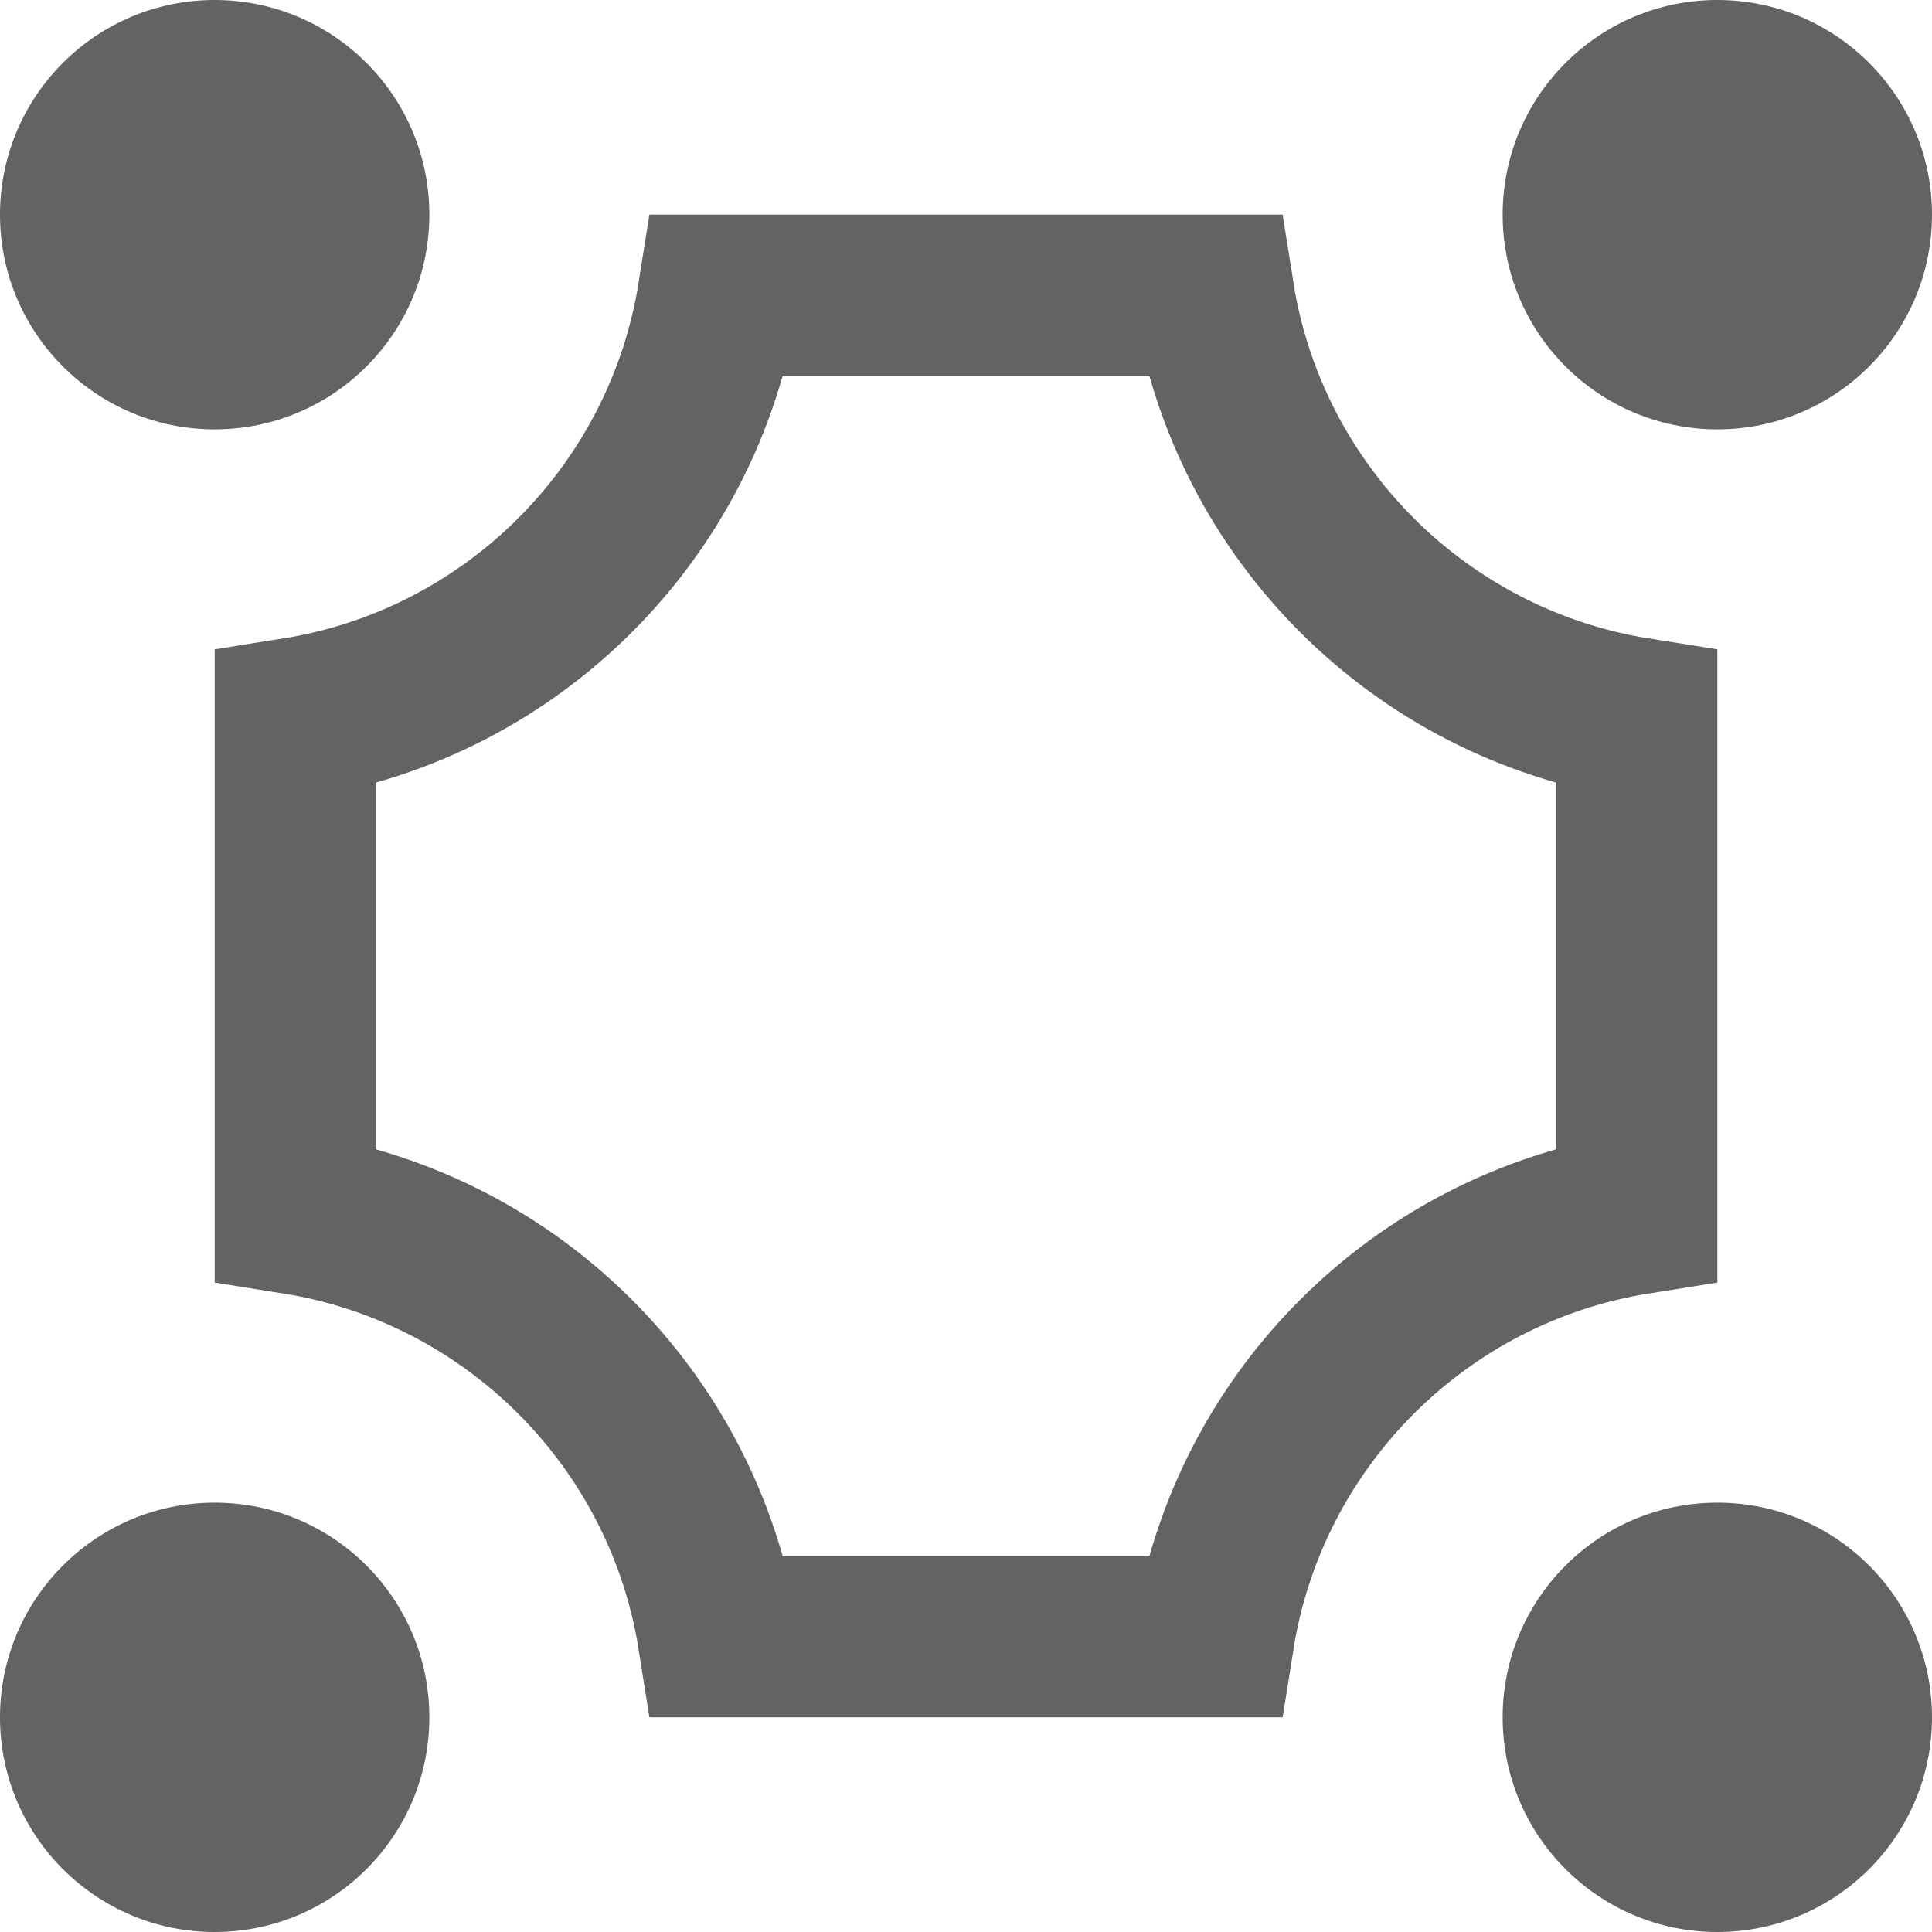 <svg width="48" height="48" viewBox="0 0 48 48" fill="none" xmlns="http://www.w3.org/2000/svg">
<path fill-rule="evenodd" clip-rule="evenodd" d="M0 5.333C0 2.388 2.388 0 5.333 0C8.279 0 10.667 2.388 10.667 5.333C10.667 8.279 8.279 10.667 5.333 10.667C2.388 10.667 0 8.279 0 5.333ZM42.667 0C39.721 0 37.333 2.388 37.333 5.333C37.333 8.279 39.721 10.667 42.667 10.667C45.612 10.667 48 8.279 48 5.333C48 2.388 45.612 0 42.667 0ZM42.667 37.333C39.721 37.333 37.333 39.721 37.333 42.667C37.333 45.612 39.721 48 42.667 48C45.612 48 48 45.612 48 42.667C48 39.721 45.612 37.333 42.667 37.333ZM5.333 37.333C2.388 37.333 0 39.721 0 42.667C0 45.612 2.388 48 5.333 48C8.279 48 10.667 45.612 10.667 42.667C10.667 39.721 8.279 37.333 5.333 37.333Z" fill="#636363"/>
<path d="M30.159 7.333C31.016 12.728 35.272 16.983 40.667 17.84V30.158C35.272 31.015 31.017 35.272 30.16 40.666H17.842C16.985 35.271 12.729 31.015 7.334 30.158V17.84C12.729 16.983 16.985 12.728 17.842 7.333H30.159Z" stroke="#636363" stroke-width="4"/>
</svg>
